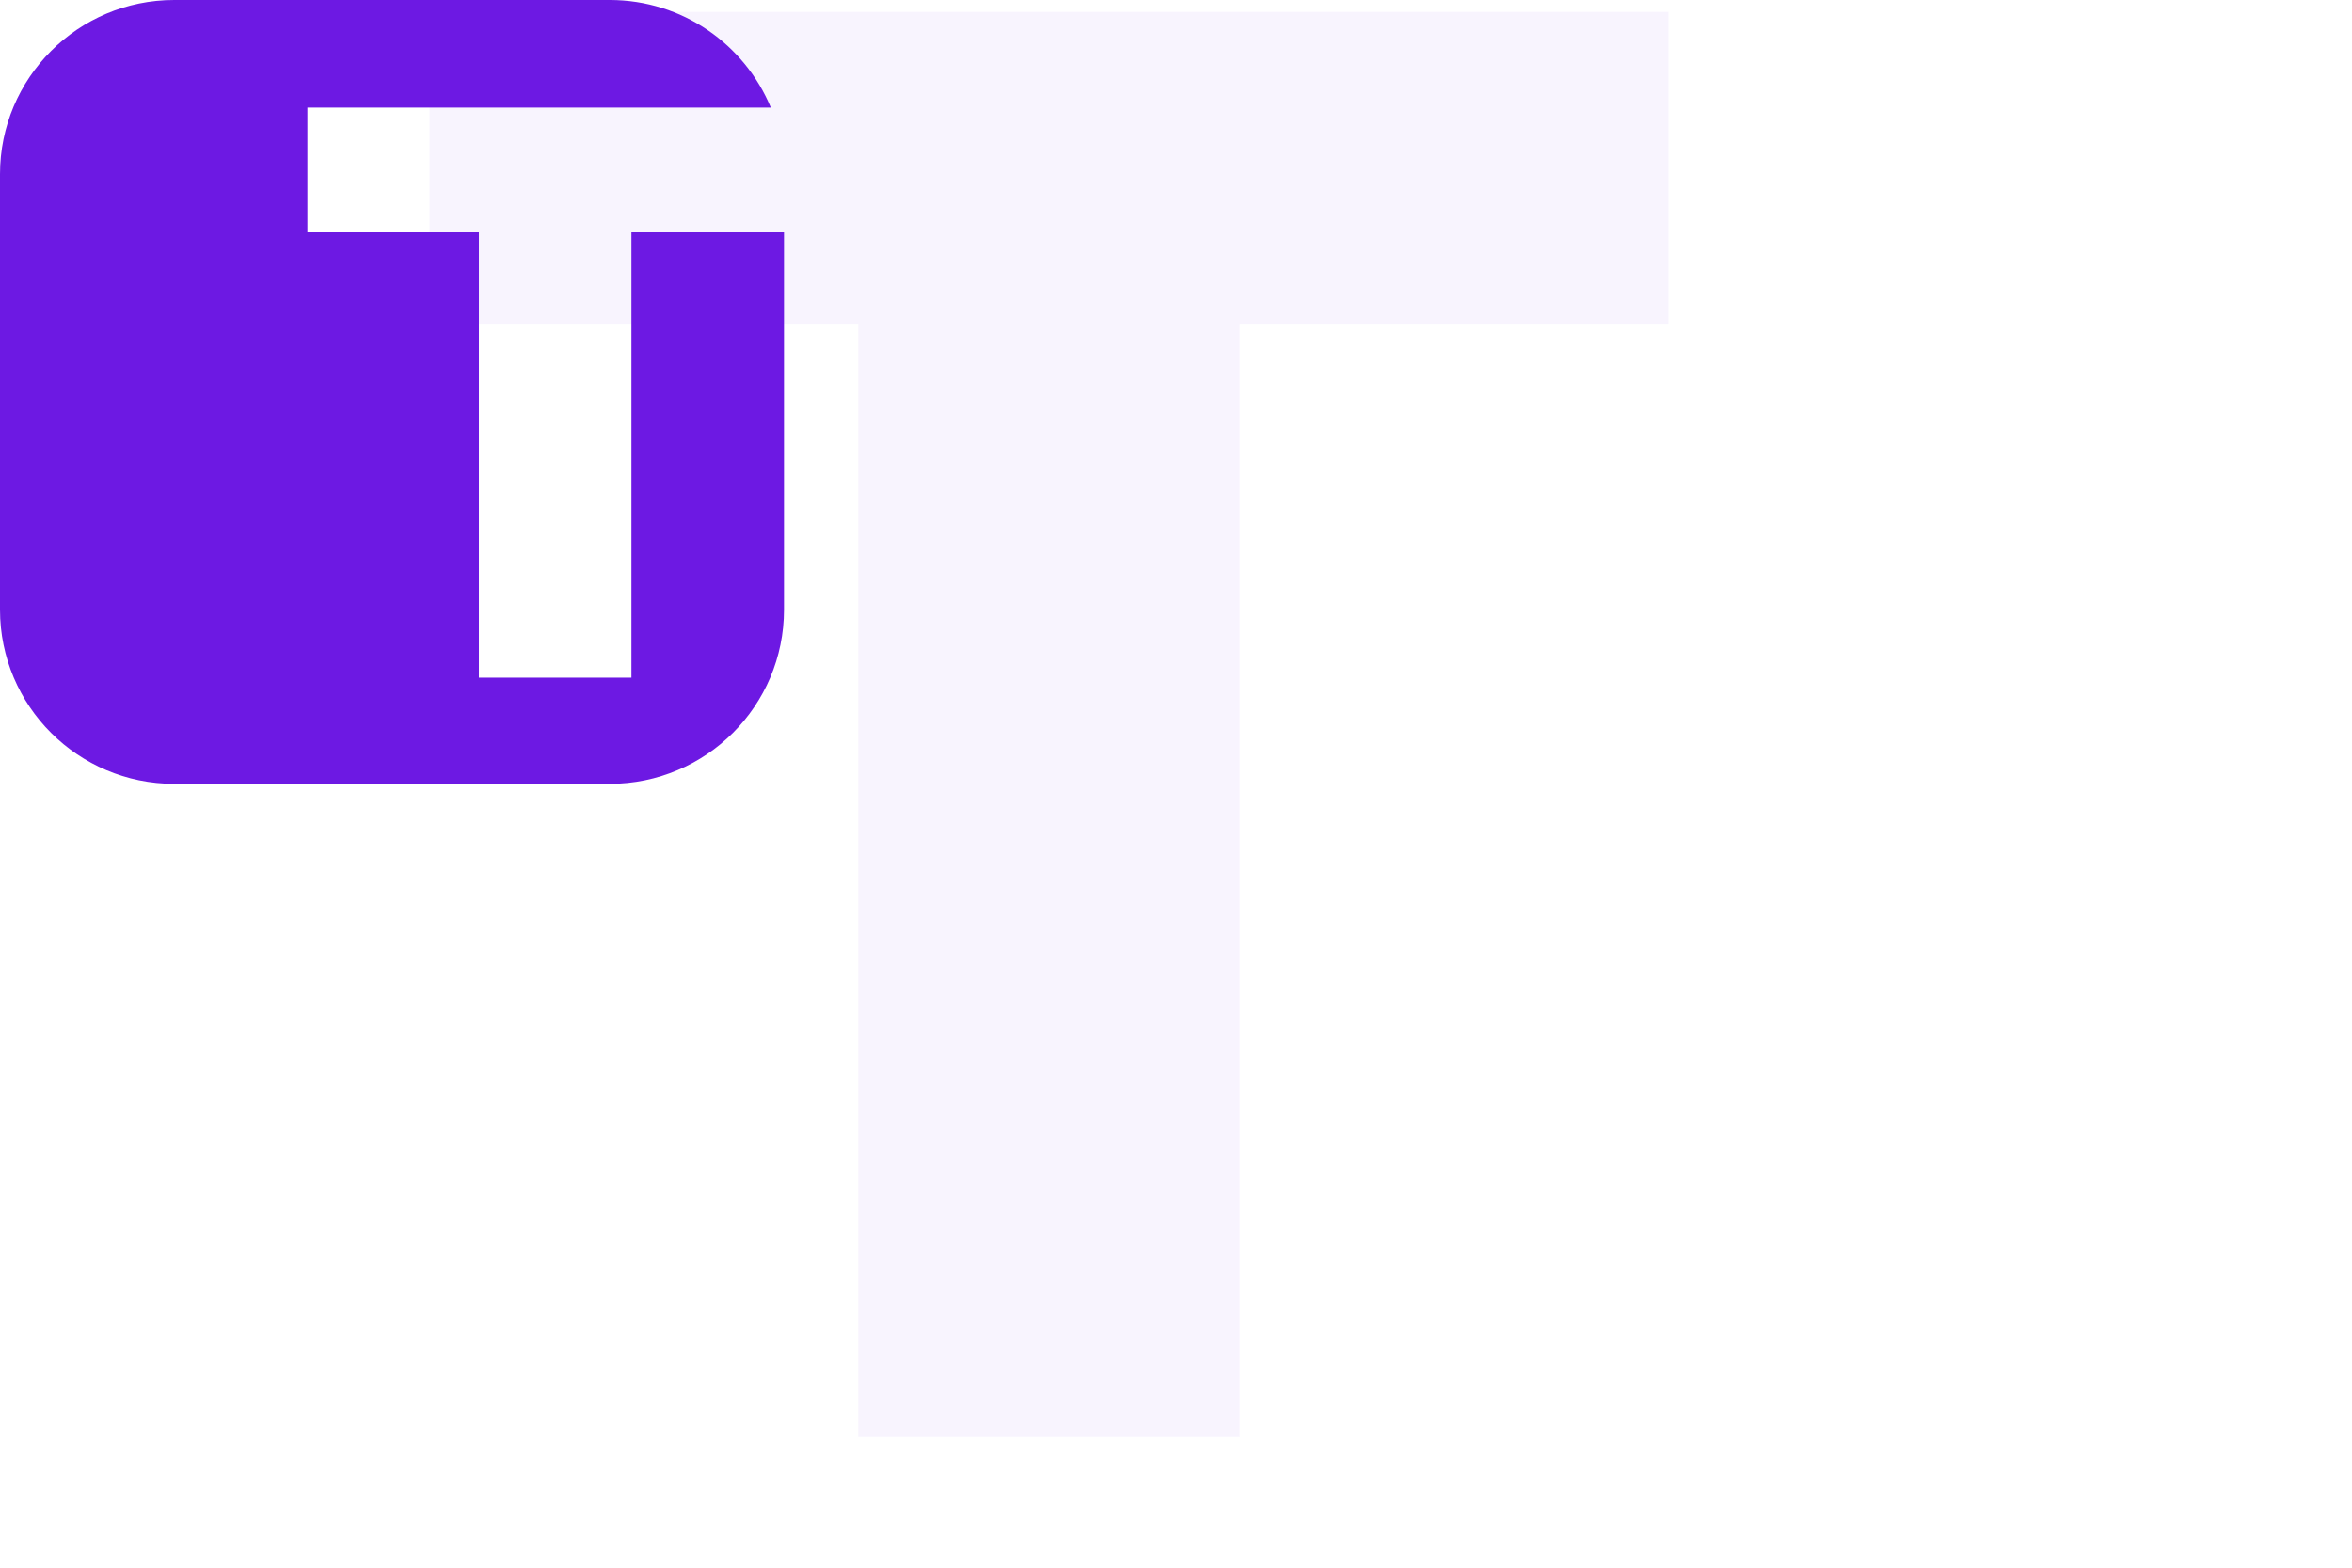 <svg width="288" height="192" viewBox="0 0 288 192" fill="none" xmlns="http://www.w3.org/2000/svg">
<path opacity="0.05" d="M52.594 39.636V1.455H204.299V39.636H151.799V176H105.094V39.636H52.594Z" fill="#6D19E3"/>
<path d="M74.667 0C83.562 0 91.184 5.444 94.386 13.182H37.638V28.454H58.638V83H77.319V28.454H96V74.667C96 86.449 86.449 96 74.667 96H21.333C9.551 96 0 86.449 0 74.667V21.333C0 9.551 9.551 0 21.333 0H74.667Z" fill="#6D19E3"/>
</svg>
